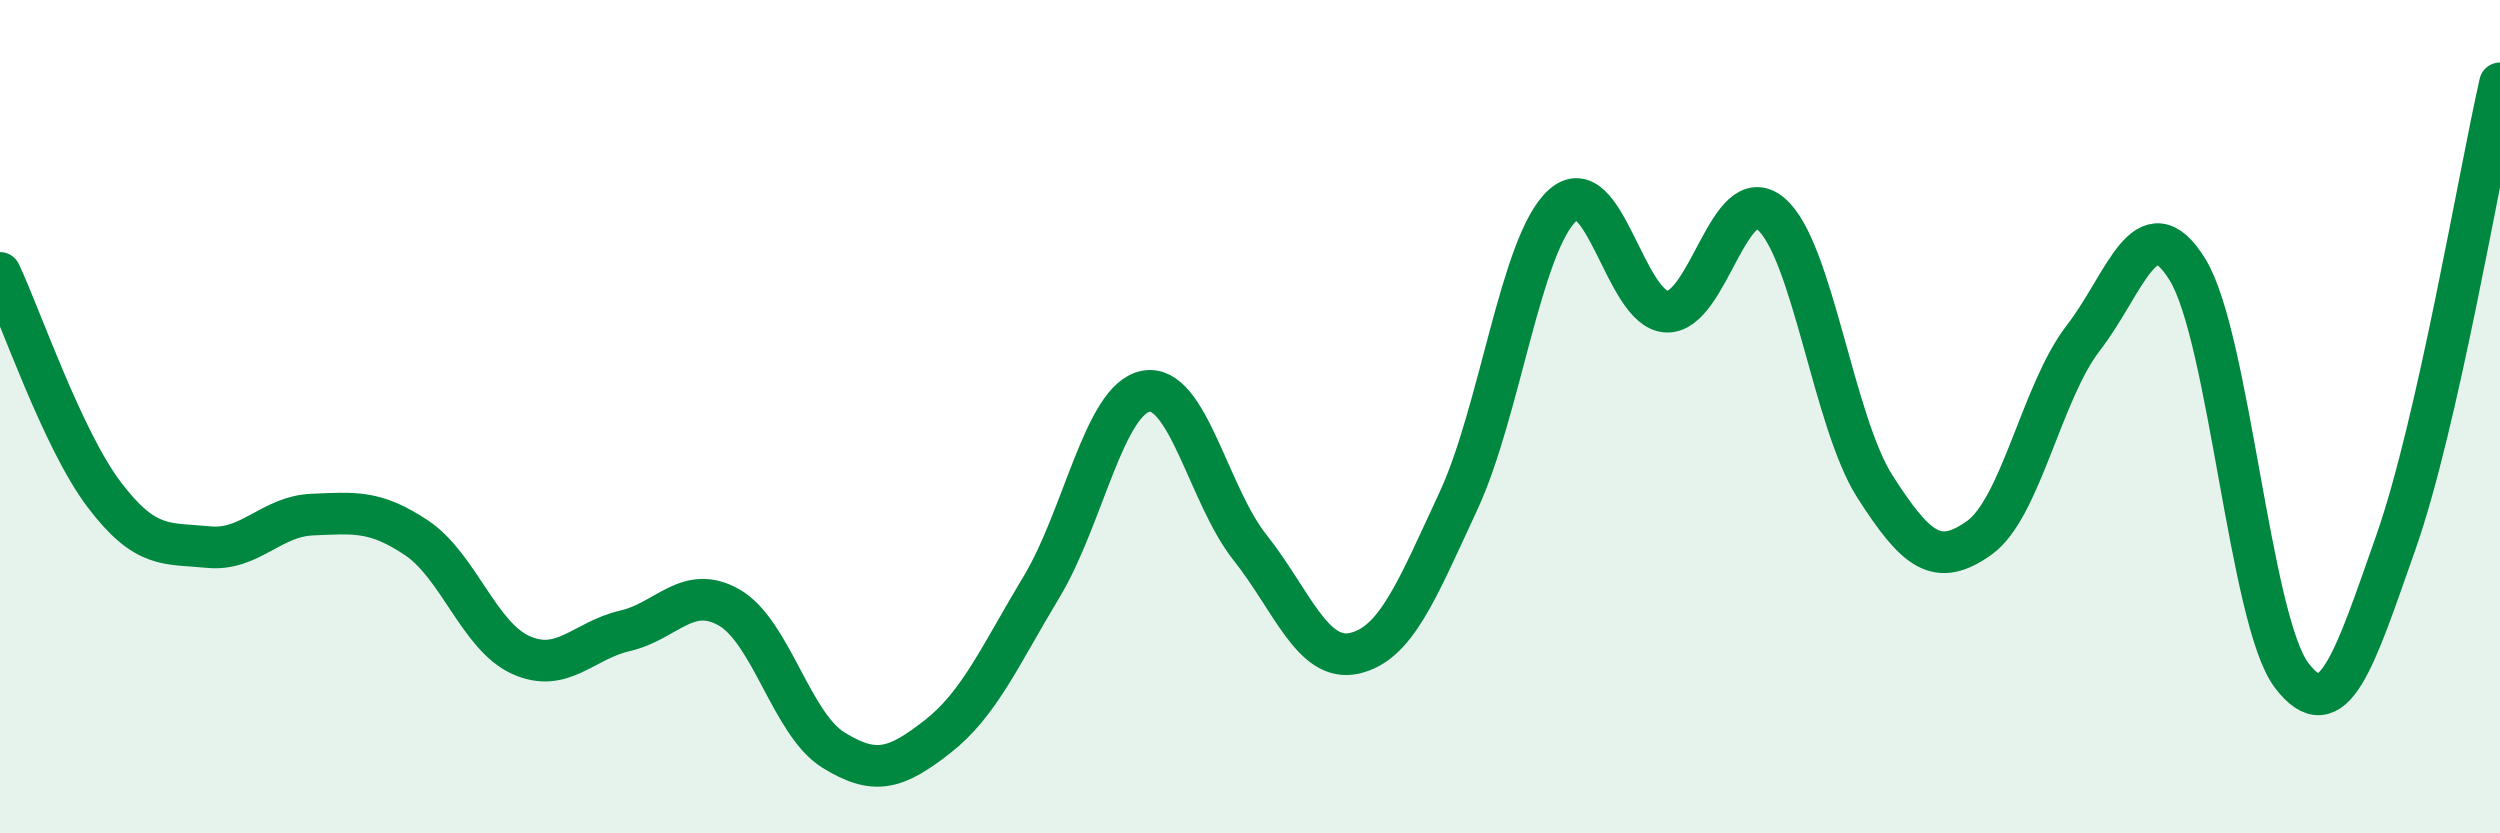 
    <svg width="60" height="20" viewBox="0 0 60 20" xmlns="http://www.w3.org/2000/svg">
      <path
        d="M 0,6.55 C 0.5,7.61 1.5,10.55 2.5,11.87 C 3.5,13.19 4,13.03 5,13.13 C 6,13.23 6.5,12.39 7.5,12.35 C 8.5,12.31 9,12.24 10,12.91 C 11,13.58 11.5,15.27 12.5,15.72 C 13.5,16.17 14,15.37 15,15.14 C 16,14.91 16.5,14.01 17.5,14.58 C 18.5,15.15 19,17.38 20,18 C 21,18.62 21.5,18.46 22.5,17.68 C 23.5,16.9 24,15.74 25,14.08 C 26,12.42 26.5,9.58 27.5,9.39 C 28.5,9.2 29,11.88 30,13.14 C 31,14.4 31.5,15.9 32.5,15.68 C 33.5,15.46 34,14.18 35,12.03 C 36,9.88 36.5,5.84 37.5,4.93 C 38.5,4.02 39,7.44 40,7.48 C 41,7.52 41.5,4.29 42.5,5.13 C 43.5,5.97 44,10.12 45,11.68 C 46,13.24 46.5,13.62 47.5,12.91 C 48.5,12.2 49,9.4 50,8.11 C 51,6.82 51.5,4.85 52.5,6.47 C 53.5,8.09 54,14.9 55,16.21 C 56,17.52 56.5,15.86 57.5,13.02 C 58.5,10.18 59.5,4.2 60,2L60 20L0 20Z"
        fill="#008740"
        opacity="0.1"
        stroke-linecap="round"
        stroke-linejoin="round"
      />
      <path
        d="M 0,6.55 C 0.5,7.61 1.5,10.55 2.5,11.87 C 3.5,13.19 4,13.03 5,13.13 C 6,13.23 6.5,12.39 7.5,12.35 C 8.5,12.31 9,12.24 10,12.91 C 11,13.58 11.5,15.27 12.5,15.72 C 13.5,16.17 14,15.37 15,15.14 C 16,14.91 16.5,14.01 17.5,14.58 C 18.5,15.15 19,17.38 20,18 C 21,18.62 21.5,18.46 22.5,17.68 C 23.5,16.9 24,15.74 25,14.08 C 26,12.42 26.5,9.58 27.5,9.39 C 28.5,9.2 29,11.88 30,13.14 C 31,14.4 31.5,15.9 32.5,15.68 C 33.5,15.46 34,14.18 35,12.03 C 36,9.88 36.5,5.84 37.5,4.93 C 38.5,4.02 39,7.44 40,7.48 C 41,7.52 41.5,4.29 42.5,5.13 C 43.5,5.97 44,10.12 45,11.68 C 46,13.24 46.5,13.62 47.5,12.91 C 48.5,12.2 49,9.4 50,8.11 C 51,6.82 51.5,4.85 52.5,6.47 C 53.5,8.09 54,14.9 55,16.21 C 56,17.52 56.5,15.86 57.5,13.02 C 58.5,10.18 59.5,4.2 60,2"
        stroke="#008740"
        stroke-width="1"
        fill="none"
        stroke-linecap="round"
        stroke-linejoin="round"
      />
    </svg>
  